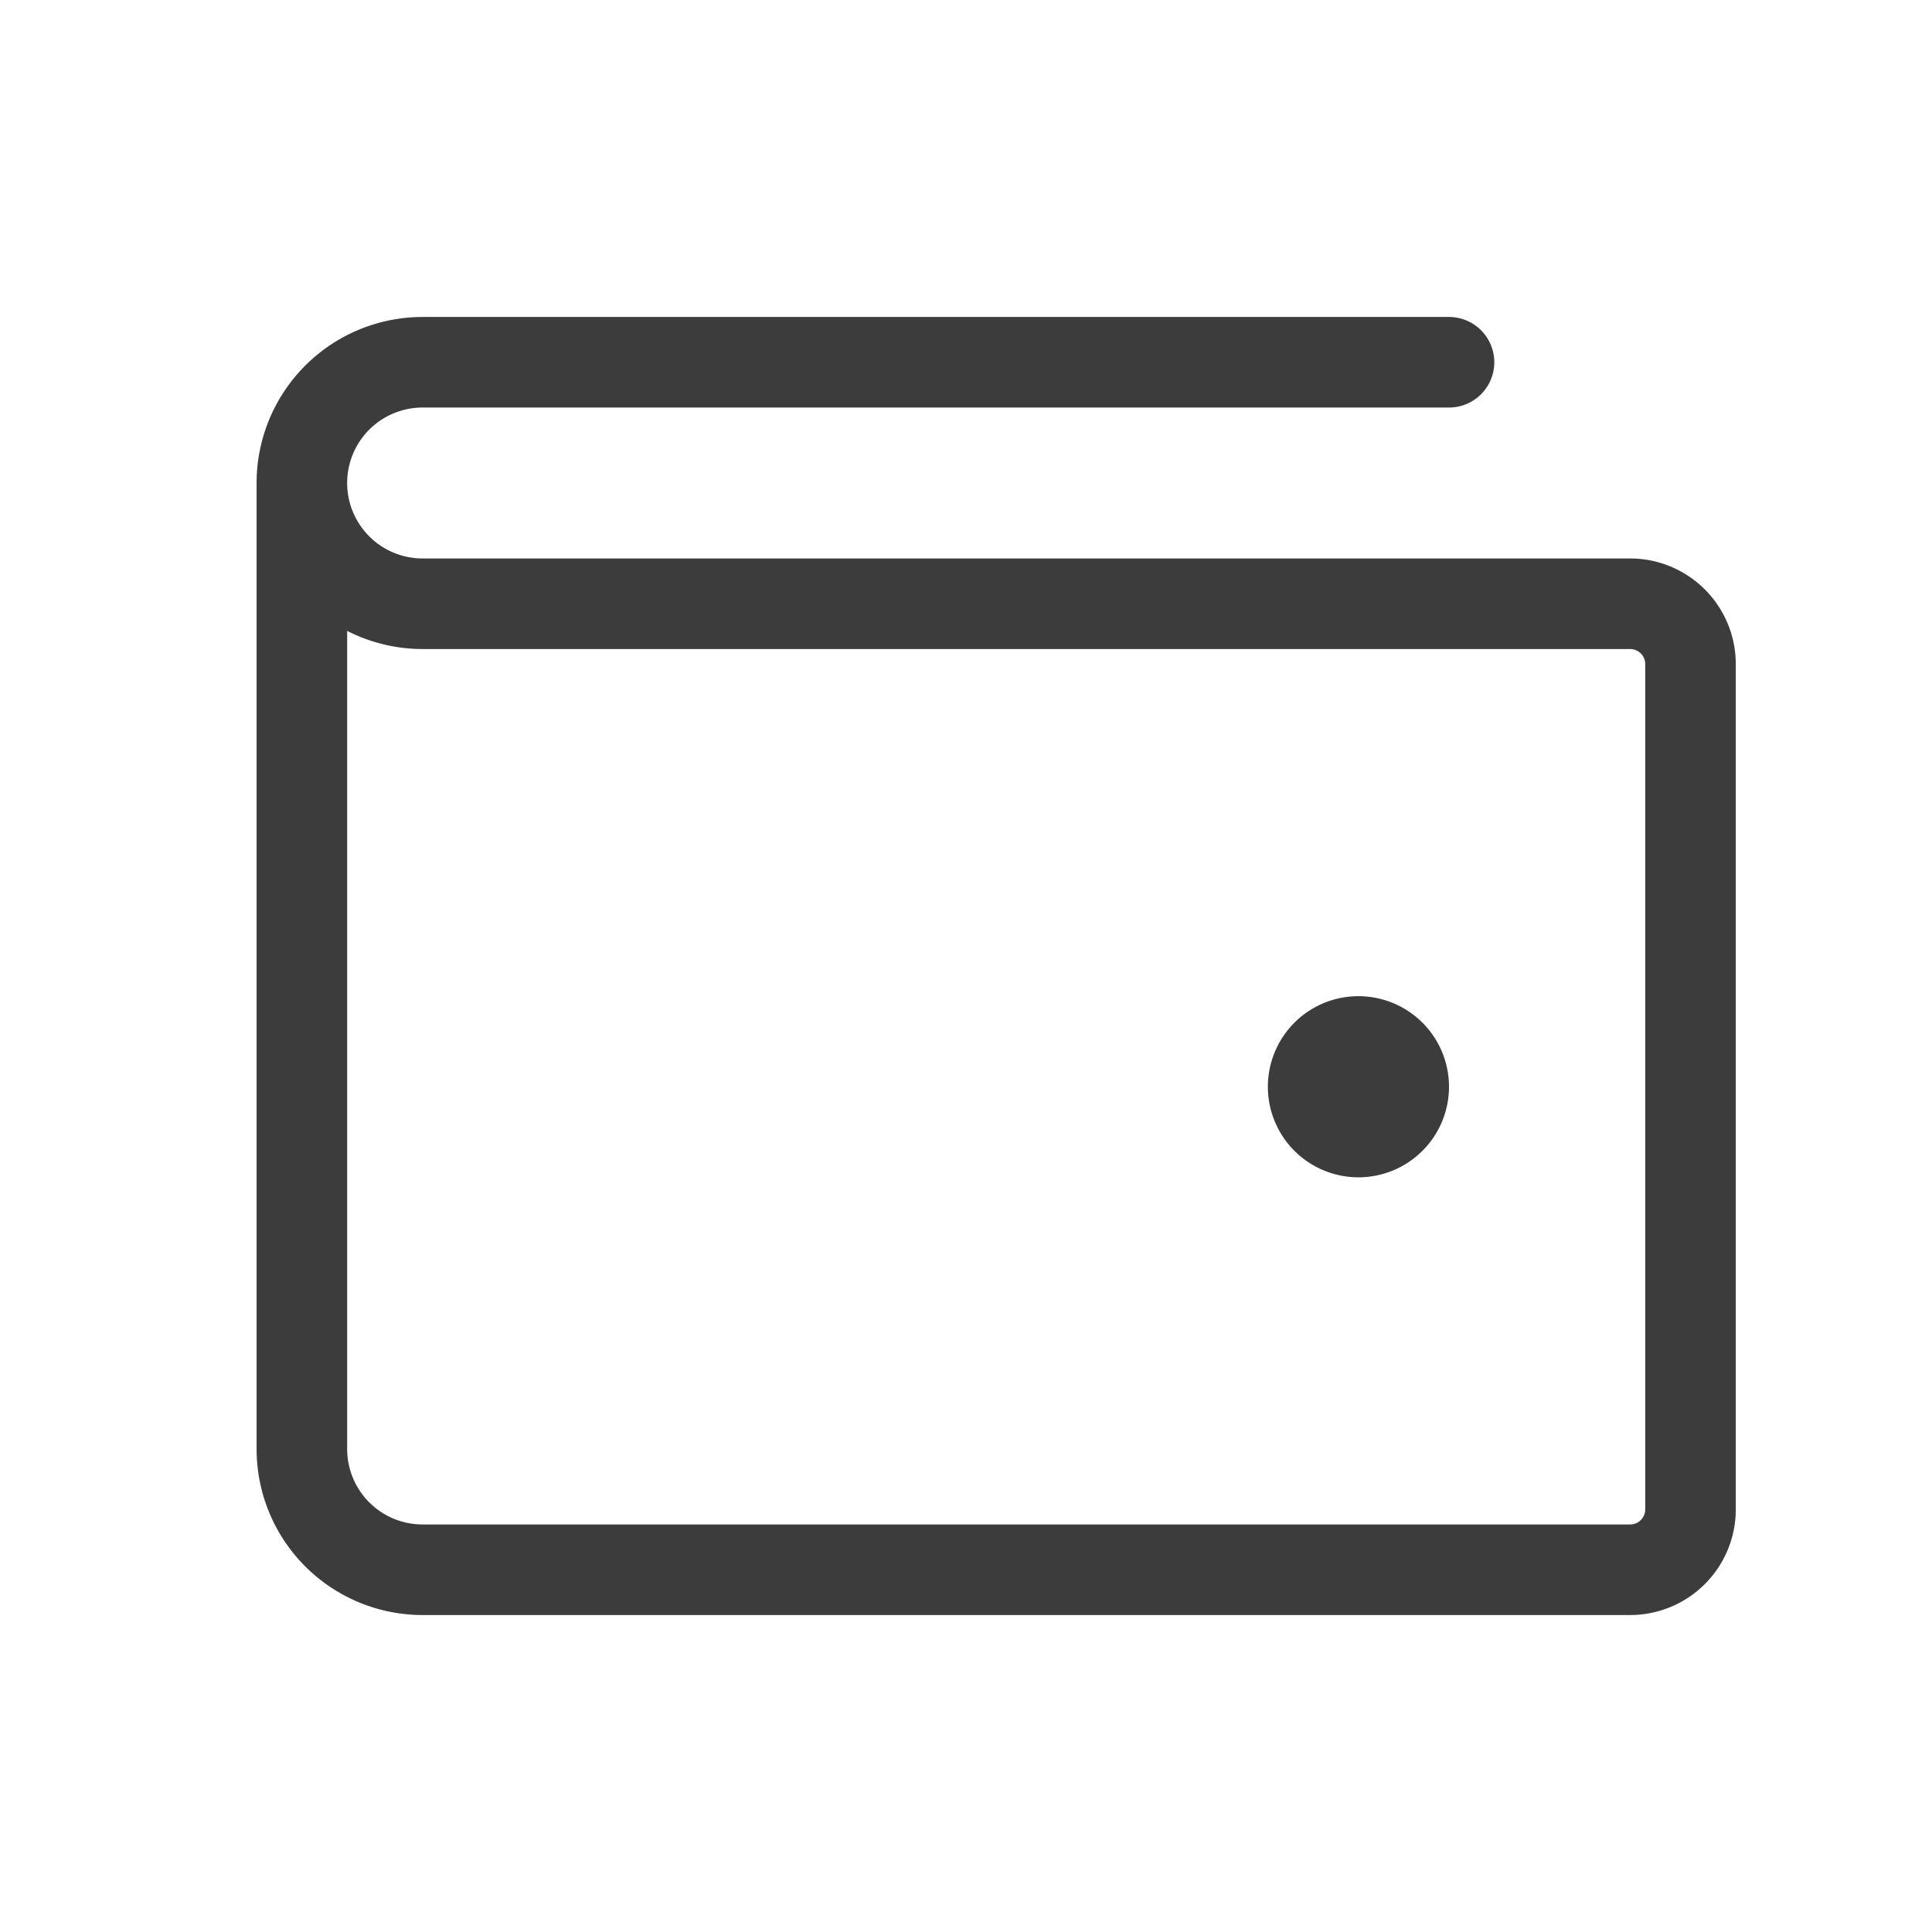 <svg width="32" height="32" viewBox="0 0 32 32" fill="none" xmlns="http://www.w3.org/2000/svg"><g clip-path="url(#clip0_412_760)"><path d="M5 8v16a2 2 0 002 2h20a1 1 0 001-1V11a1 1 0 00-1-1H7a2 2 0 01-2-2zm0 0a2 2 0 012-2h17" stroke="#3C3C3C" stroke-width="1.5" stroke-linecap="round" stroke-linejoin="round"/><path d="M22.5 19.5a1.5 1.5 0 100-3 1.5 1.5 0 000 3z" fill="#3C3C3C"/></g><defs><clipPath id="clip0_412_760"><path fill="#fff" d="M0 0h32v32H0z"/></clipPath></defs></svg>